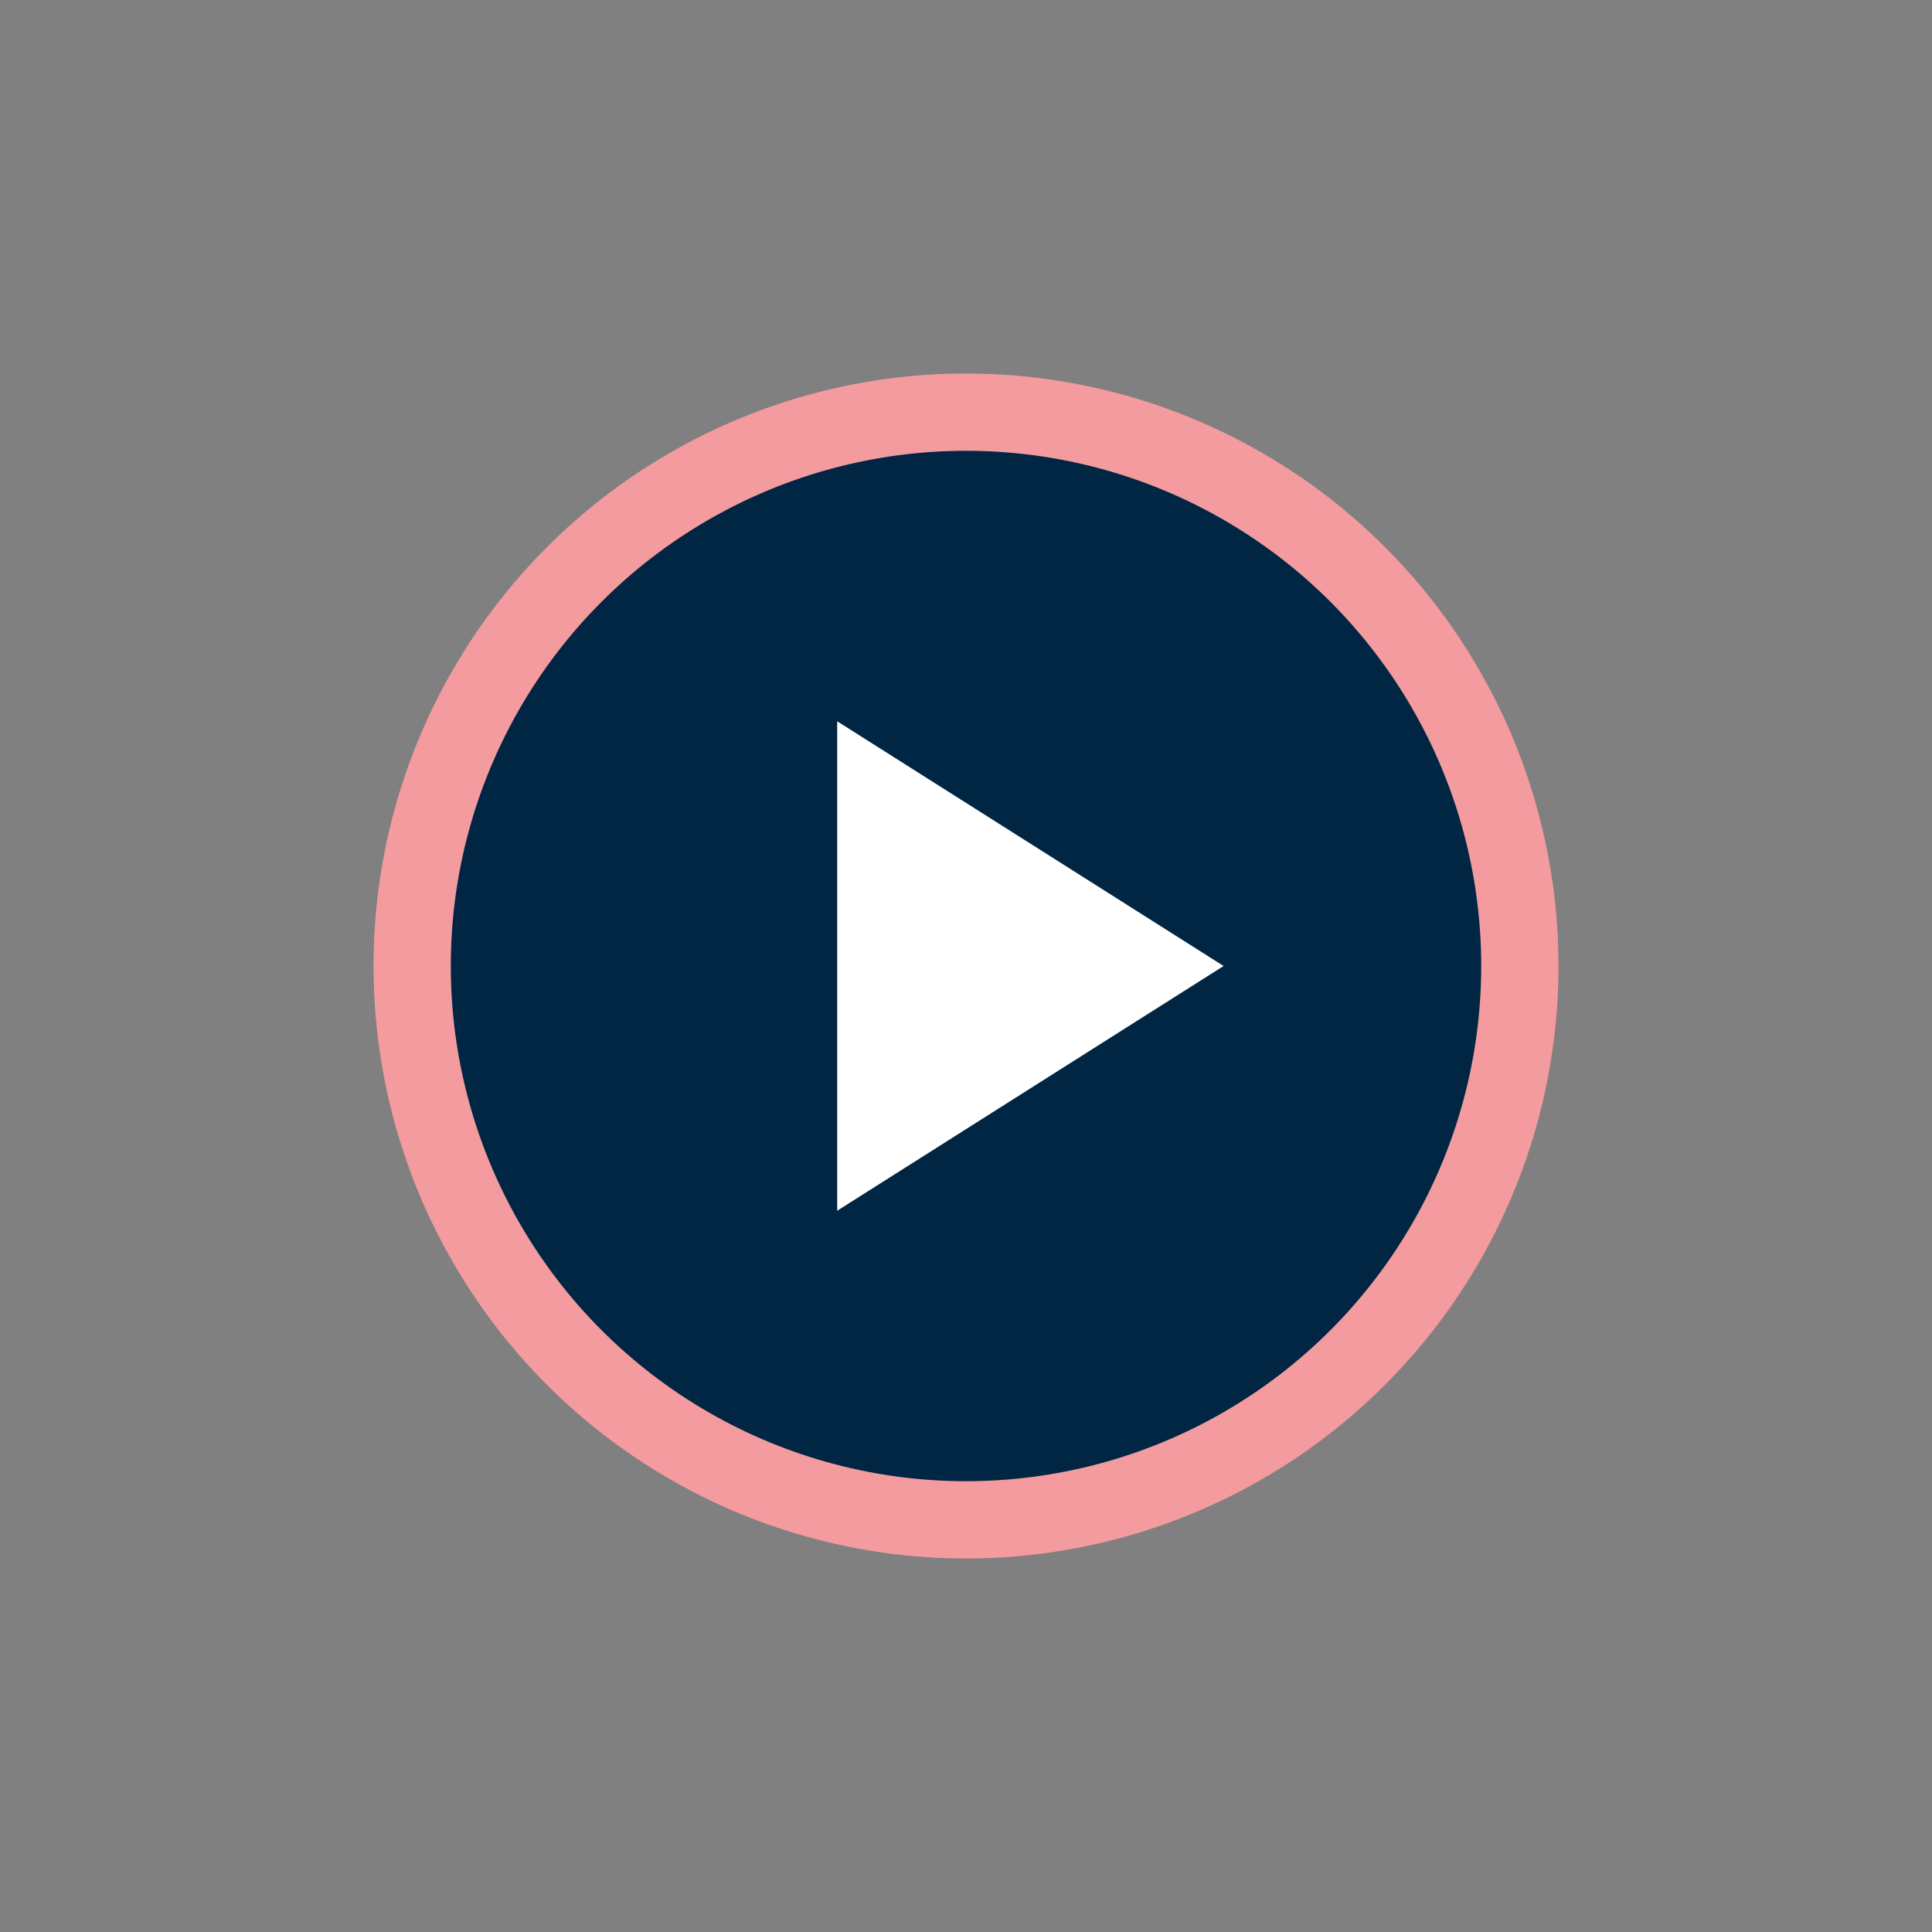 <svg xmlns="http://www.w3.org/2000/svg" viewBox="0 0 150 150">
    <rect x="0" y="0" width="150" height="150" fill="#808080" stroke="none"/>
    <style>
        circle.pulse {
            transform-origin: 50% 50%;
            animation-duration: 2s;
            animation-name: pulse;
            animation-iteration-count: infinite;
        }

        circle.pulse:nth-child(2) {
            animation-delay: 0.3s;
        }

        circle.pulse:nth-child(3) {
            animation-delay: 0.6s;
        }

        circle.pulse:nth-child(4) {
            animation-delay: 0.9s;
        }

        circle.pulse:nth-child(5) {
            animation-delay: 1.2s;
        }

        @keyframes pulse {
            from {
                stroke-width: 12px;
                stroke-opacity: 1;
                transform: scale(0.3);
            }
            to {
                stroke-width: 0;
                stroke-opacity: 0;
                transform: scale(2);
            }
        }
    </style>

    <circle class="pulse" cx="50%" cy="50%" r="40px" stroke="#F39B9E" fill="none"></circle>
    <circle class="pulse" cx="50%" cy="50%" r="40px" stroke="#F39B9E" fill="none"></circle>
    <circle class="pulse" cx="50%" cy="50%" r="40px" stroke="#F39B9E" fill="none"></circle>
    <circle class="pulse" cx="50%" cy="50%" r="40px" stroke="#F39B9E" fill="none"></circle>
    <circle class="pulse" cx="50%" cy="50%" r="40px" stroke="#F39B9E" fill="none"></circle>
    <circle class="dot-border" cx="50%" cy="50%" r="46px" fill="#F39B9E"></circle>
    <circle class="dot" cx="50%" cy="50%" r="40px" fill="#002643"></circle>
    <polygon points="65, 56 65, 94 95, 75" fill="white"></polygon>
</svg>